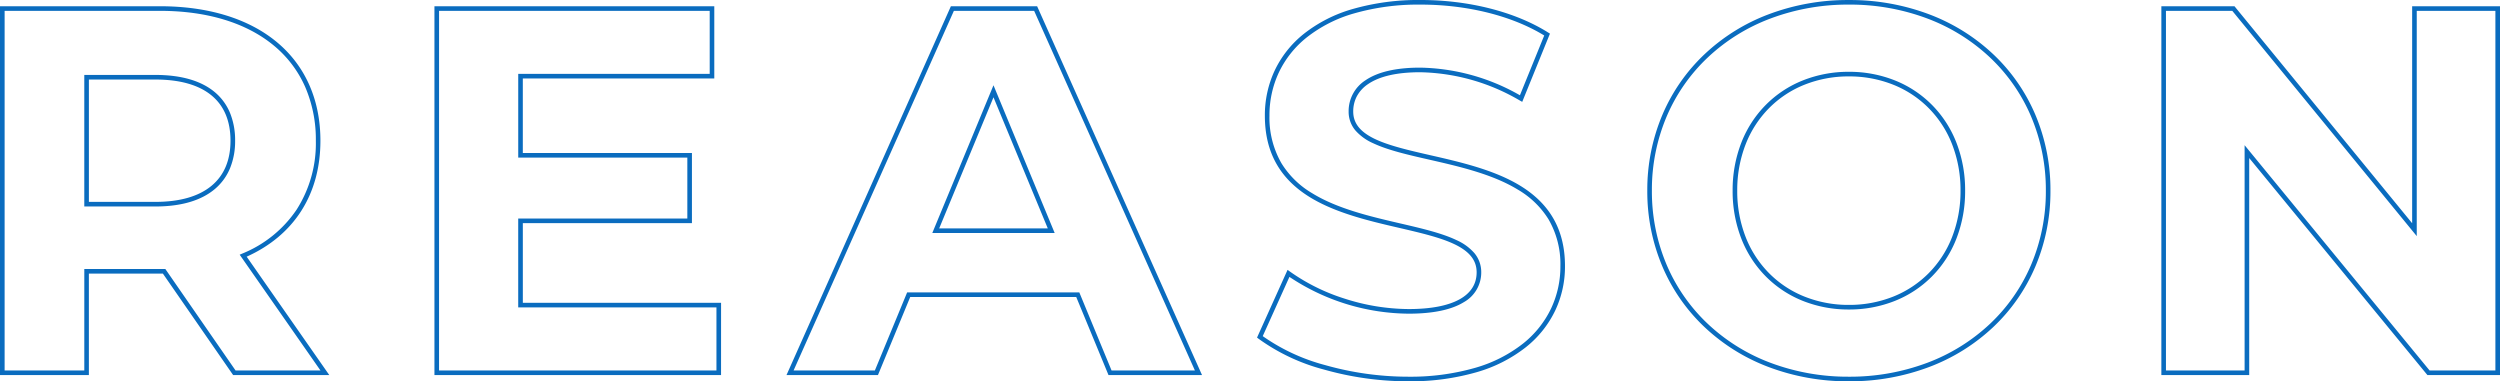 <svg xmlns="http://www.w3.org/2000/svg" width="542.948" height="82.812" viewBox="0 0 542.948 82.812"><path d="M130.063,1.856a48.747,48.747,0,0,1-17.476-3.119A41.687,41.687,0,0,1,98.715-9.92a39.115,39.115,0,0,1-9.14-13.127,41.8,41.8,0,0,1-3.291-16.5,41.8,41.8,0,0,1,3.291-16.5,39.115,39.115,0,0,1,9.14-13.127,41.687,41.687,0,0,1,13.872-8.657,48.747,48.747,0,0,1,17.476-3.119,48.759,48.759,0,0,1,17.428,3.1,41.742,41.742,0,0,1,13.877,8.63A39.069,39.069,0,0,1,170.535-56.1a41.809,41.809,0,0,1,3.307,16.552A41.809,41.809,0,0,1,170.535-23a39.069,39.069,0,0,1-9.167,13.121,41.742,41.742,0,0,1-13.877,8.63A48.759,48.759,0,0,1,130.063,1.856Zm0-81.812A47.751,47.751,0,0,0,112.944-76.9,40.692,40.692,0,0,0,99.4-68.454a38.12,38.12,0,0,0-8.908,12.793,40.805,40.805,0,0,0-3.21,16.111,40.805,40.805,0,0,0,3.21,16.111A38.12,38.12,0,0,0,99.4-10.646,40.692,40.692,0,0,0,112.944-2.2,47.751,47.751,0,0,0,130.063.856a47.763,47.763,0,0,0,17.072-3.038A40.747,40.747,0,0,0,160.682-10.6a38.075,38.075,0,0,0,8.934-12.787,40.815,40.815,0,0,0,3.226-16.158,40.815,40.815,0,0,0-3.226-16.158A38.075,38.075,0,0,0,160.682-68.5a40.747,40.747,0,0,0-13.547-8.423A47.763,47.763,0,0,0,130.063-79.956ZM34.352,1.856A67.281,67.281,0,0,1,16.035-.706,42.765,42.765,0,0,1,1.841-7.4l-.312-.241L8.159-22.35l.5.362a42.509,42.509,0,0,0,11.851,5.875,46.086,46.086,0,0,0,13.957,2.278c9.515,0,14.755-2.832,14.755-7.975,0-2.6-1.537-4.542-4.837-6.116C41.291-29.4,36.977-30.4,32.409-31.463c-6.473-1.5-13.809-3.208-19.445-6.692C6.414-42.2,3.229-47.984,3.229-55.822a22.882,22.882,0,0,1,2.093-9.733,22.517,22.517,0,0,1,6.327-8.015,30.729,30.729,0,0,1,10.575-5.407,51.654,51.654,0,0,1,14.84-1.979c10.484,0,20.589,2.582,27.726,7.083l.354.223L59.121-58.834l-.5-.282a44.257,44.257,0,0,0-21.675-6.15c-5,0-8.8.864-11.3,2.569a7.421,7.421,0,0,0-2.462,2.692,7.037,7.037,0,0,0-.766,3.28c0,2.551,1.533,4.46,4.824,6.006,3.086,1.45,7.394,2.435,11.954,3.478,6.478,1.481,13.819,3.16,19.461,6.6,6.562,4,9.751,9.719,9.751,17.475A22.319,22.319,0,0,1,66.3-13.542a22.665,22.665,0,0,1-6.378,7.985A31.192,31.192,0,0,1,49.274-.137,51.966,51.966,0,0,1,34.352,1.856ZM2.766-7.954A42.4,42.4,0,0,0,16.311-1.667,66.269,66.269,0,0,0,34.352.856,50.971,50.971,0,0,0,48.986-1.095,30.2,30.2,0,0,0,59.294-6.336a21.673,21.673,0,0,0,6.1-7.634,21.326,21.326,0,0,0,2.018-9.2,19.354,19.354,0,0,0-2.594-10.178,19.232,19.232,0,0,0-6.678-6.444c-5.5-3.357-12.76-5.017-19.164-6.481C34.363-47.323,30-48.32,26.821-49.815a11.178,11.178,0,0,1-3.9-2.778,6.251,6.251,0,0,1-1.5-4.132,7.95,7.95,0,0,1,3.665-6.8c2.667-1.82,6.659-2.742,11.864-2.742a45.05,45.05,0,0,1,21.672,6L63.9-73.248c-6.96-4.267-16.711-6.708-26.837-6.708a50.663,50.663,0,0,0-14.551,1.937,29.739,29.739,0,0,0-10.234,5.226,21.526,21.526,0,0,0-6.05,7.66,21.89,21.89,0,0,0-2,9.311,19.774,19.774,0,0,0,2.591,10.3,19.339,19.339,0,0,0,6.67,6.521c5.5,3.4,12.747,5.082,19.145,6.569,4.622,1.074,8.988,2.088,12.178,3.609A11.212,11.212,0,0,1,48.721-26a6.4,6.4,0,0,1,1.5,4.193,7.373,7.373,0,0,1-3.8,6.486c-2.686,1.652-6.709,2.489-11.957,2.489a47.2,47.2,0,0,1-25.9-7.988ZM271.474.5H255.709l-38.7-47.128V.5h-19.08V-79.6h15.879l.15.183,38.437,46.942V-79.6h19.08Zm-15.293-1h14.293V-78.6h-17.08v48.925L213.333-78.6H198.928V-.5h17.08V-49.422Zm-266.6,1H-30.731l-7.006-16.95H-73.794L-80.8.5h-19.863l.314-.7,35.388-79.4h18.729Zm-19.647-1h18.1L-46.88-78.6H-64.311L-99.122-.5h17.653l7.006-16.95h37.394Zm-84.81,1h-62.246V-79.6h60.777v15.69h-41.584v16.176H-121.2V-32.5h-36.725V-15.19h43.053Zm-61.246-1h60.246V-14.19h-43.053V-33.5H-122.2V-46.734h-36.725V-64.91h41.584V-78.6h-58.777Zm-23.836,1h-20.883l-.149-.215-15.106-21.82h-16.075V.5h-19.306V-79.6h34.739c10.5,0,19.289,2.7,25.42,7.814,6.17,5.144,9.432,12.54,9.432,21.388,0,11.611-5.68,20.532-16.014,25.186Zm-20.359-1h18.441l-17.544-25.143.565-.242A26.012,26.012,0,0,0-207.08-35.39a26.705,26.705,0,0,0,4.2-15.008,28.724,28.724,0,0,0-2.353-11.766,24.352,24.352,0,0,0-6.719-8.854c-5.95-4.96-14.518-7.582-24.78-7.582h-33.739V-.5h17.306V-22.535h17.6l.149.215ZM130.063-13.738a26.712,26.712,0,0,1-10.012-1.878,23.661,23.661,0,0,1-8.013-5.29,24.034,24.034,0,0,1-5.307-8.165,28.381,28.381,0,0,1-1.915-10.479,28.381,28.381,0,0,1,1.915-10.479,24.034,24.034,0,0,1,5.307-8.165,23.661,23.661,0,0,1,8.013-5.29,26.712,26.712,0,0,1,10.012-1.878,26.712,26.712,0,0,1,10.012,1.878,23.661,23.661,0,0,1,8.013,5.29,24.034,24.034,0,0,1,5.307,8.165A28.381,28.381,0,0,1,155.31-39.55a28.381,28.381,0,0,1-1.915,10.479,24.034,24.034,0,0,1-5.307,8.165,23.661,23.661,0,0,1-8.013,5.29A26.712,26.712,0,0,1,130.063-13.738Zm0-50.624a25.717,25.717,0,0,0-9.639,1.805,22.667,22.667,0,0,0-7.676,5.067,23.038,23.038,0,0,0-5.086,7.828,27.385,27.385,0,0,0-1.845,10.112,27.385,27.385,0,0,0,1.845,10.112,23.038,23.038,0,0,0,5.086,7.828,22.667,22.667,0,0,0,7.676,5.067,25.717,25.717,0,0,0,9.639,1.805,25.717,25.717,0,0,0,9.639-1.805,22.667,22.667,0,0,0,7.676-5.067,23.038,23.038,0,0,0,5.086-7.828A27.385,27.385,0,0,0,154.31-39.55a27.385,27.385,0,0,0-1.845-10.112,23.038,23.038,0,0,0-5.086-7.828,22.667,22.667,0,0,0-7.676-5.067A25.717,25.717,0,0,0,130.063-64.362ZM-42.418-30.349H-69L-55.709-62.44Zm-25.086-1h23.589L-55.709-59.826Zm-170.248-4.763h-15.416V-64.684h15.416c5.62,0,9.972,1.261,12.935,3.747a11.676,11.676,0,0,1,3.306,4.523,15.671,15.671,0,0,1,1.1,6.016,15.5,15.5,0,0,1-1.1,5.969,11.78,11.78,0,0,1-3.3,4.527C-227.8-37.387-232.147-36.112-237.752-36.112Zm-14.416-1h14.416c5.362,0,9.5-1.2,12.291-3.555,2.685-2.266,4.046-5.541,4.046-9.731,0-4.232-1.361-7.521-4.045-9.773-2.778-2.331-6.914-3.513-12.292-3.513h-14.416Z" transform="translate(271.474 80.956)" fill="#0a6cbf"/></svg>